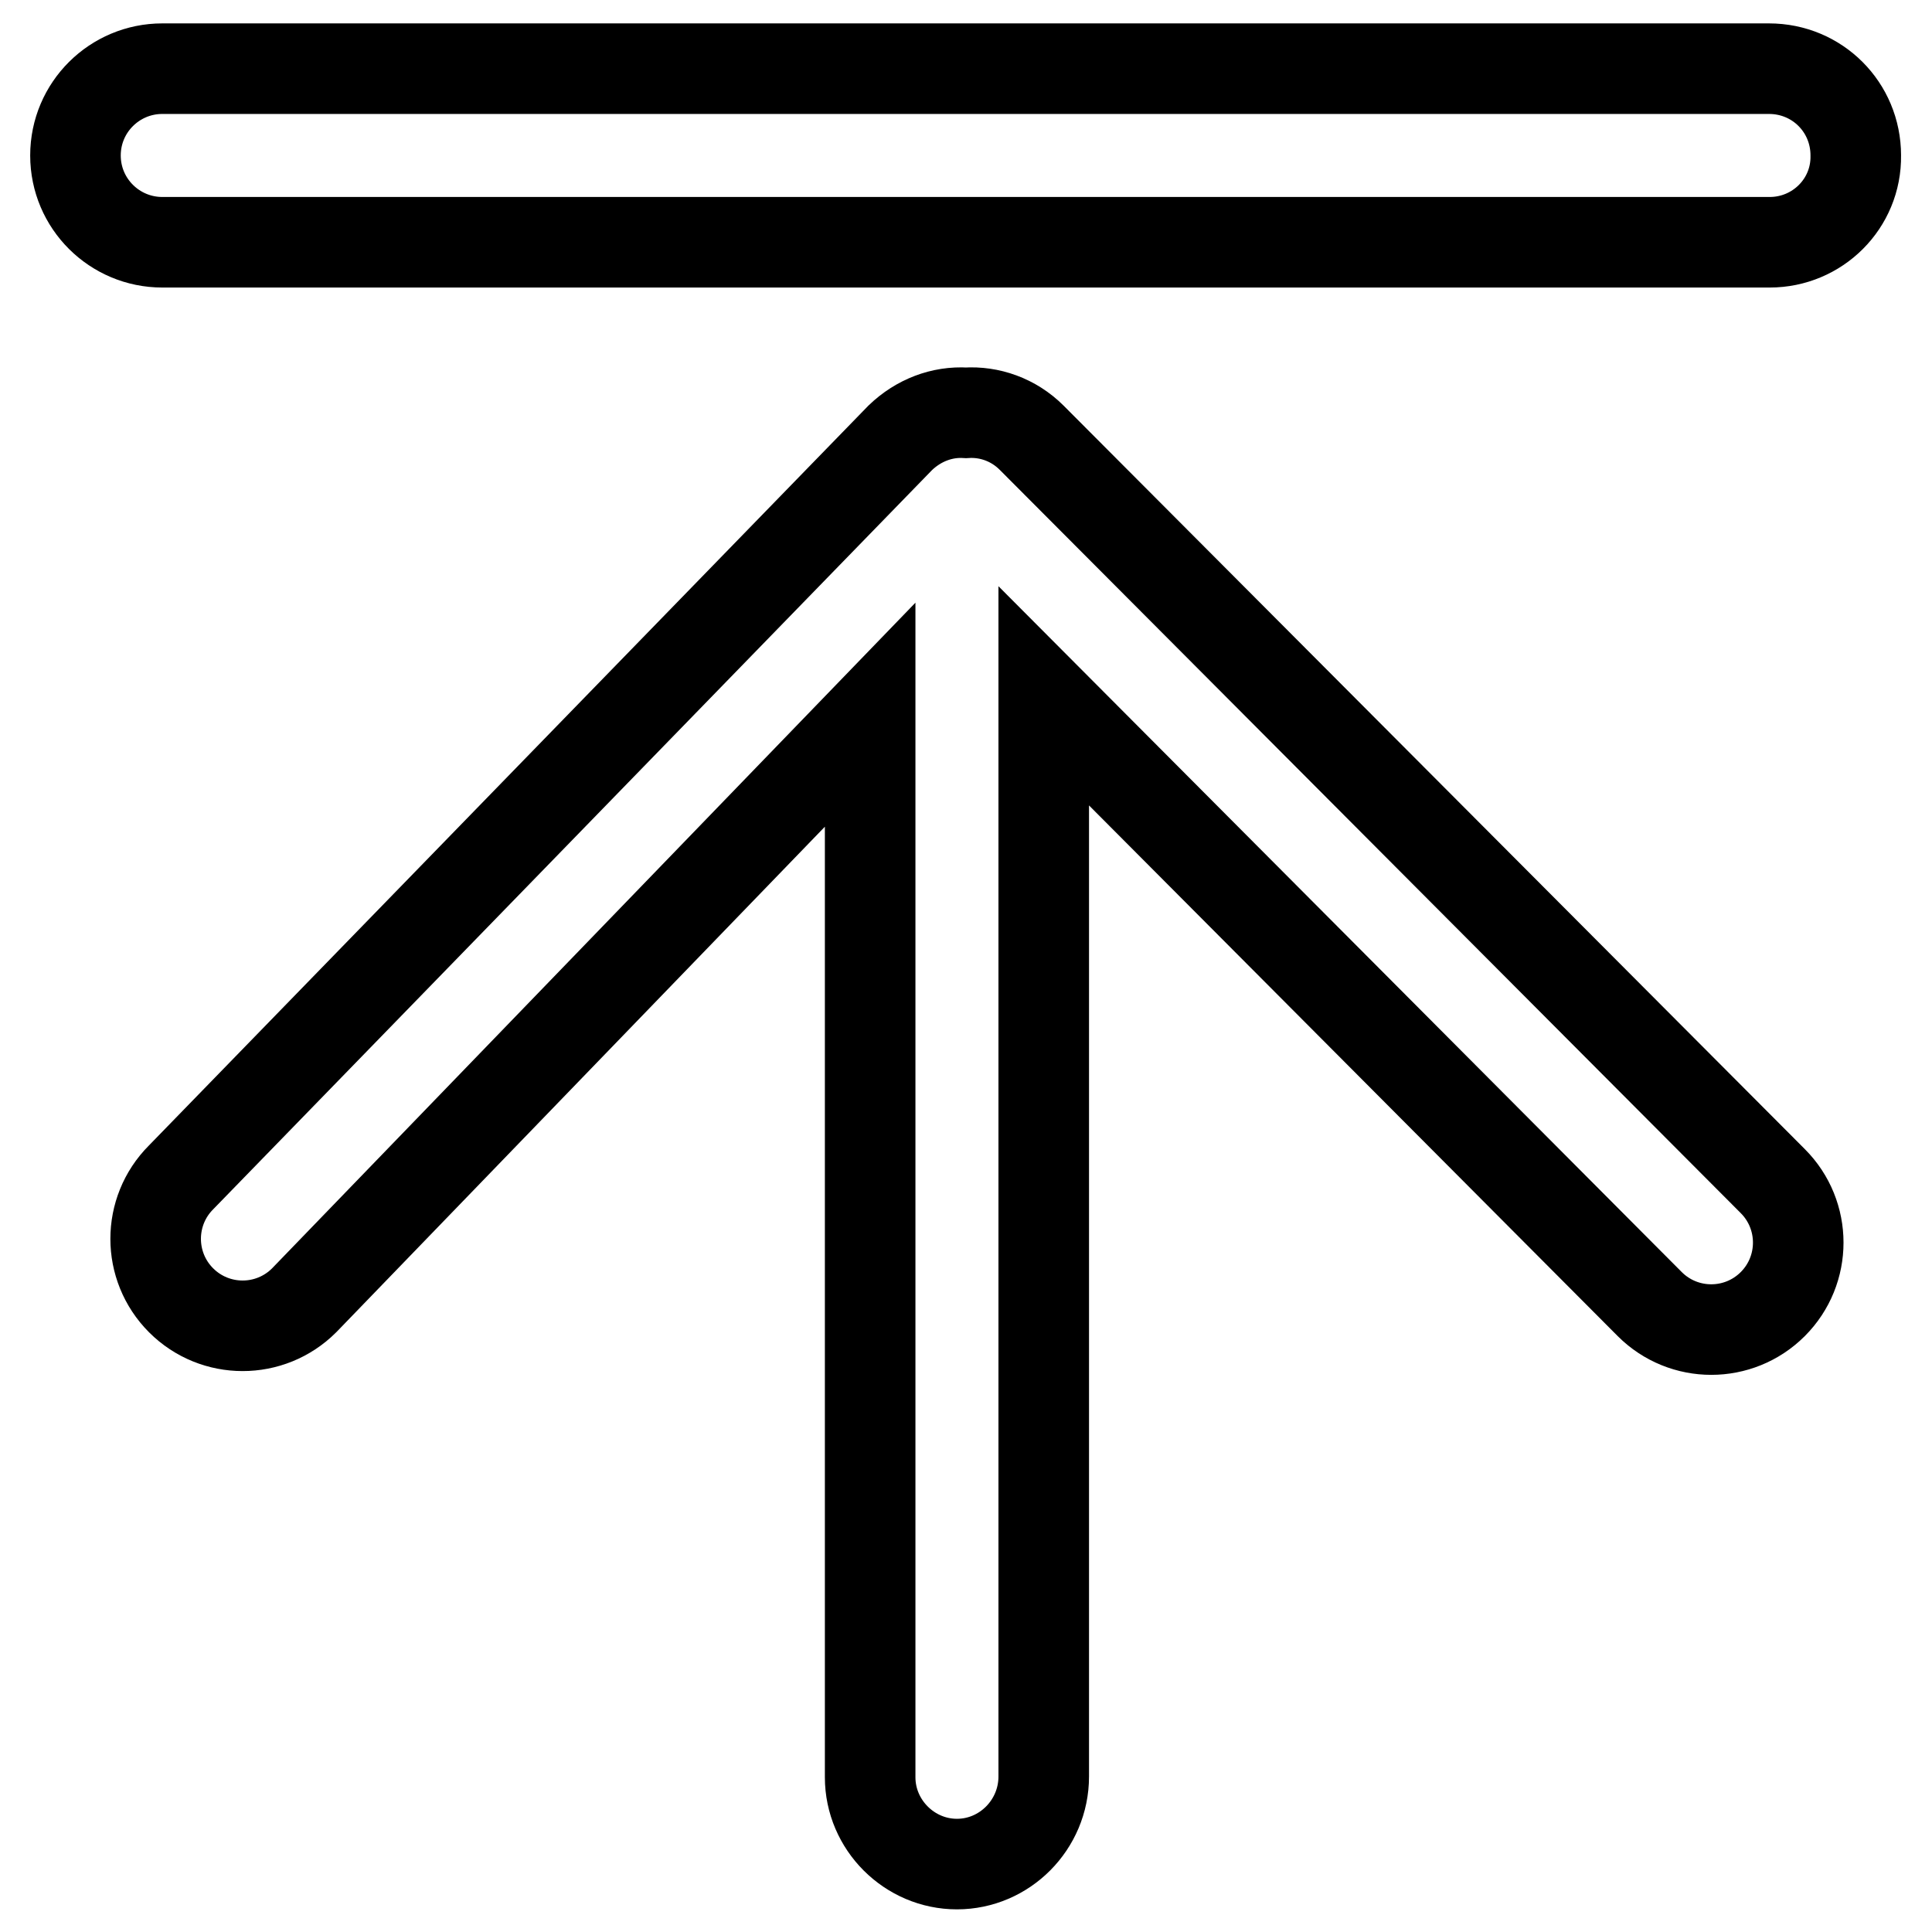<?xml version="1.0" encoding="utf-8"?>
<!-- Svg Vector Icons : http://www.onlinewebfonts.com/icon -->
<!DOCTYPE svg PUBLIC "-//W3C//DTD SVG 1.1//EN" "http://www.w3.org/Graphics/SVG/1.1/DTD/svg11.dtd">
<svg version="1.1" xmlns="http://www.w3.org/2000/svg" xmlns:xlink="http://www.w3.org/1999/xlink" x="0px" y="0px" viewBox="0 0 256 256" enable-background="new 0 0 256 256" xml:space="preserve">
<g> <path stroke-width="12" fill-opacity="0" stroke="#000000"  d="M138.3,235.4V92.2l80.3,80.6c4.5,4.5,11.8,4.5,16.3,0c4.5-4.5,4.5-11.8,0-16.3l-98.2-98.5 c-2.4-2.4-5.6-3.5-8.7-3.3c-3.2-0.2-6.3,1-8.7,3.3L24,156c-4.5,4.5-4.5,11.8,0,16.3c4.5,4.5,11.8,4.5,16.3,0l75-77.6v140.8 c0,6.3,5.2,11.5,11.5,11.5S138.3,241.8,138.3,235.4z M234.5,32.1H21.5C15.2,32.1,10,27,10,20.6c0-6.4,5.2-11.5,11.5-11.5h212.9 c6.4,0,11.5,5.1,11.5,11.5C246,27,240.8,32.1,234.5,32.1z"/></g>
</svg>